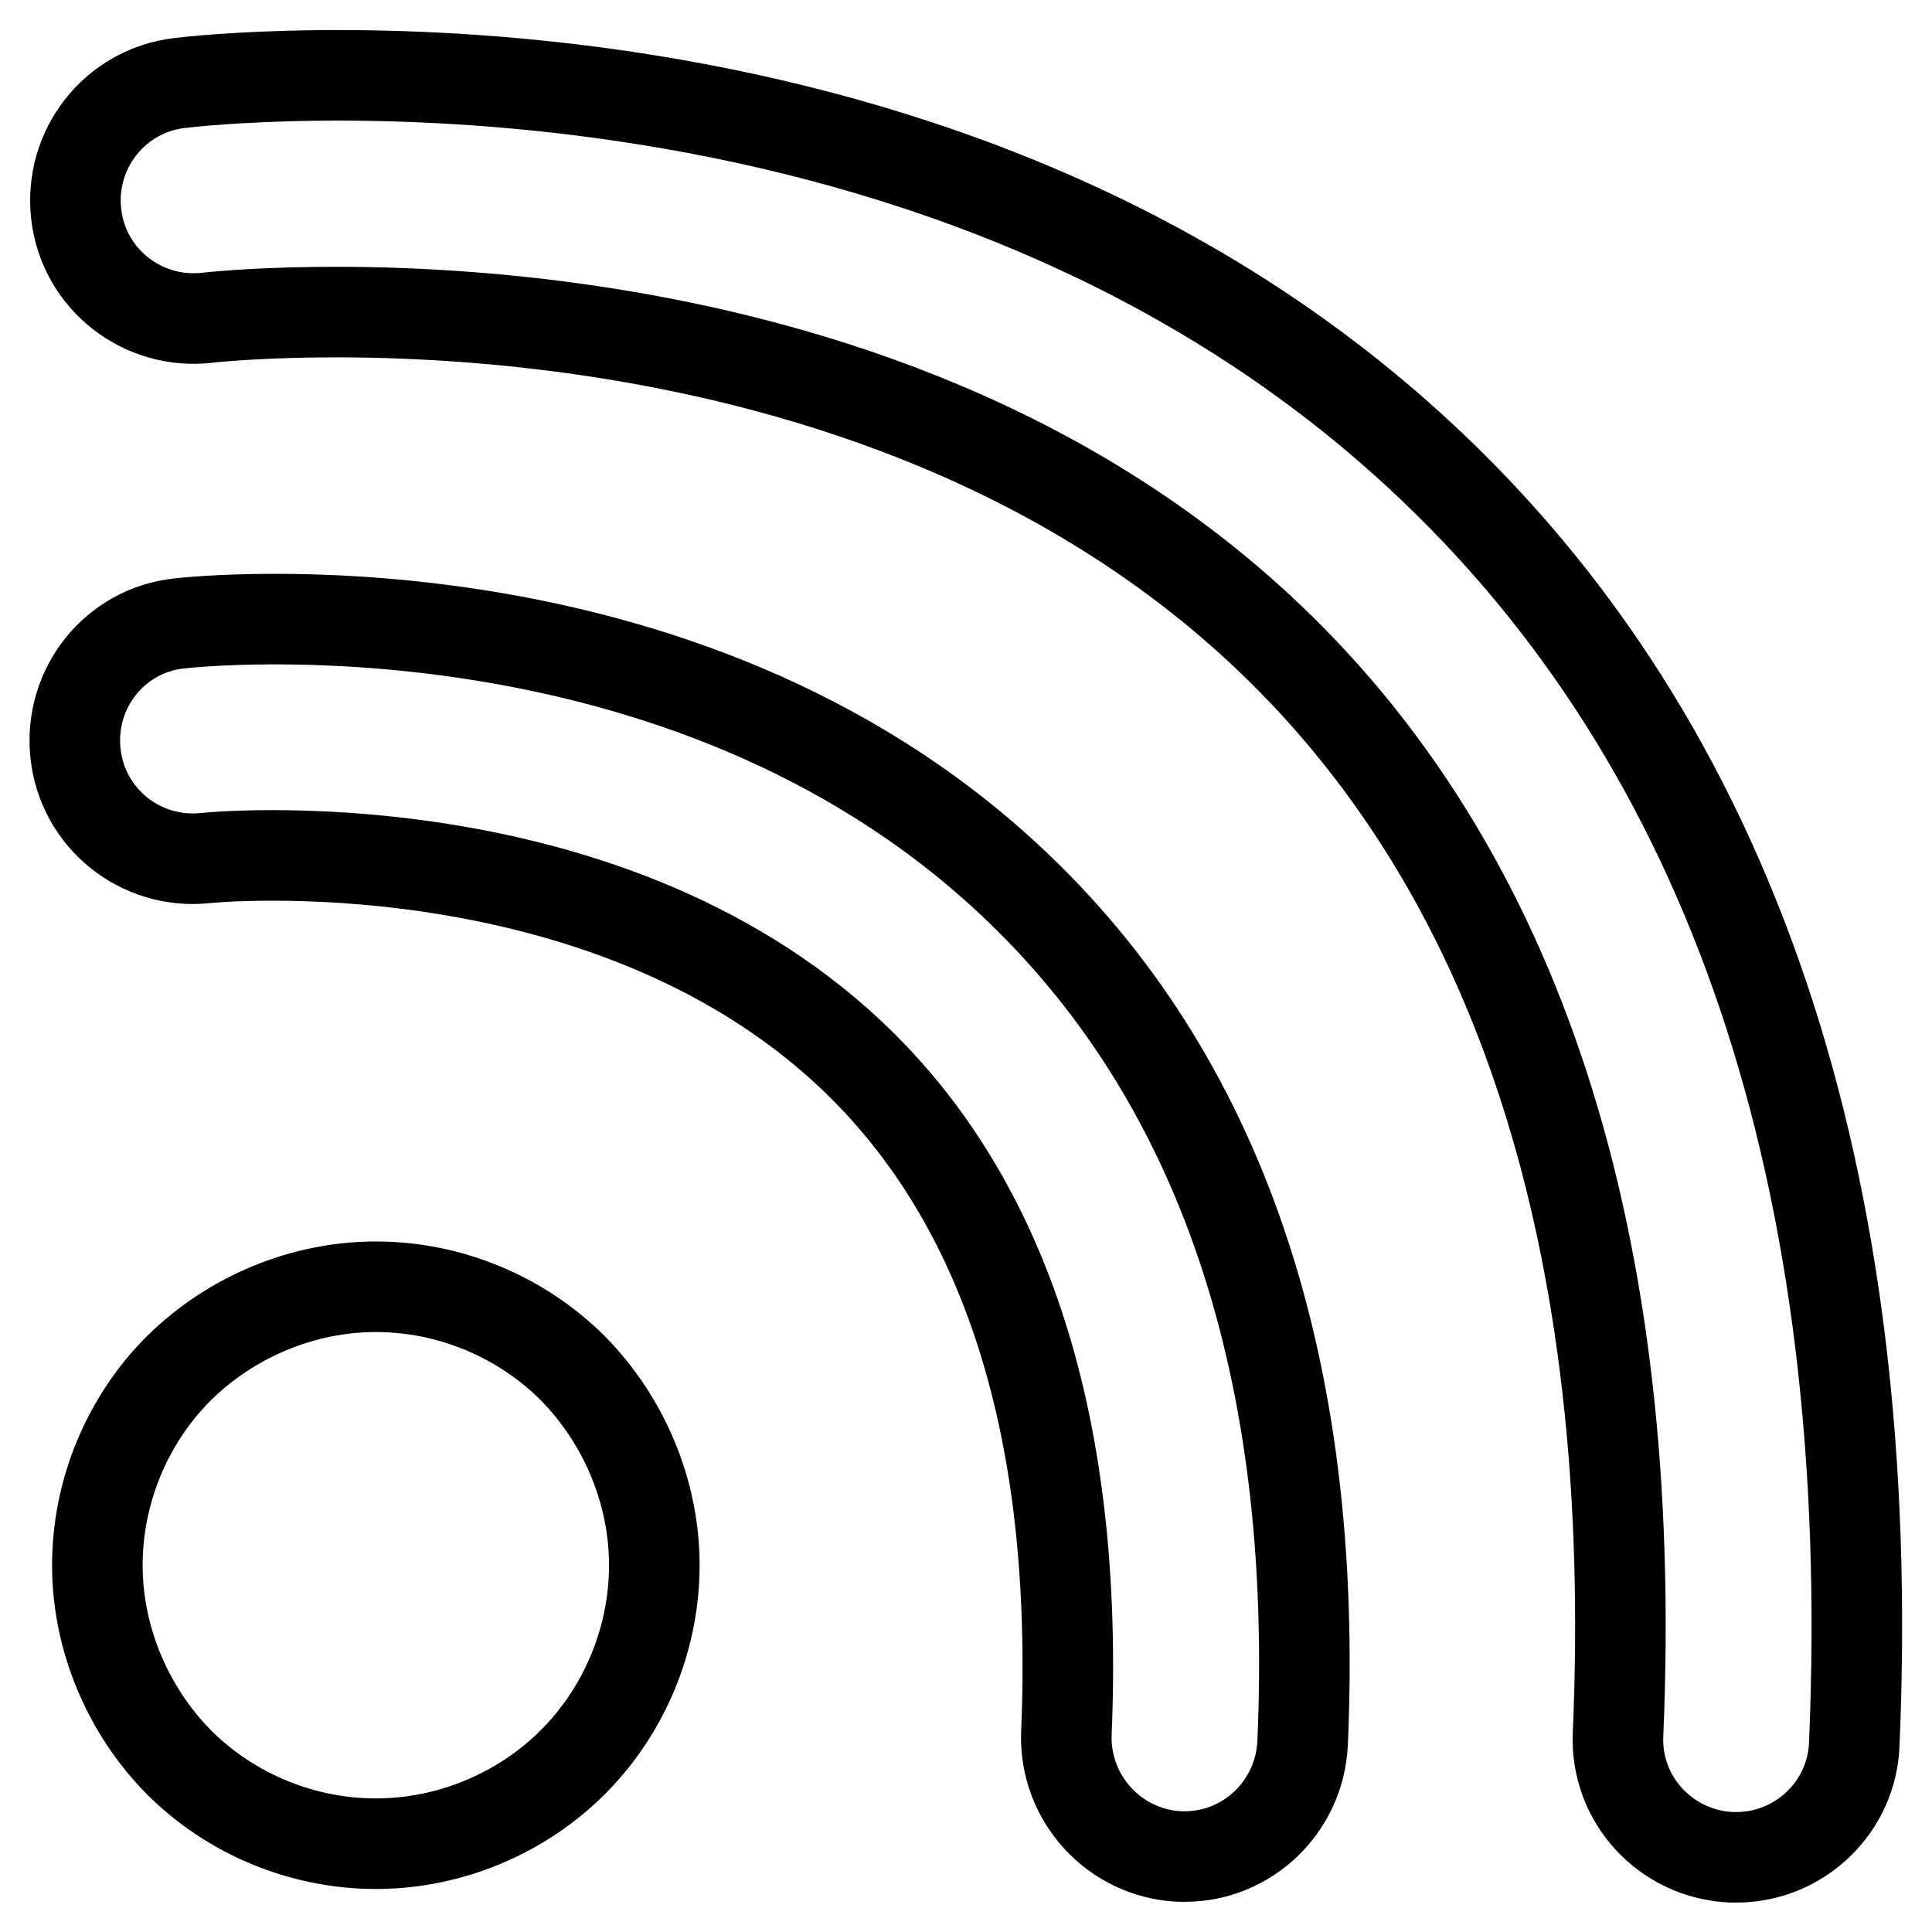 <?xml version="1.0" encoding="utf-8"?>
<!-- Svg Vector Icons : http://www.onlinewebfonts.com/icon -->
<!DOCTYPE svg PUBLIC "-//W3C//DTD SVG 1.1//EN" "http://www.w3.org/Graphics/SVG/1.1/DTD/svg11.dtd">
<svg version="1.1" xmlns="http://www.w3.org/2000/svg" xmlns:xlink="http://www.w3.org/1999/xlink" x="0px" y="0px" viewBox="0 0 256 256" enable-background="new 0 0 256 256" xml:space="preserve">
<g> <path stroke-width="12" fill-opacity="0" stroke="#000000"  d="M172.6,231c-0.4,8.4-7.3,15-15.6,15c-0.2,0-0.5,0-0.7,0c-8.6-0.4-15.3-7.7-15-16.3 c1.7-40.3-7.9-70.6-28.7-90.1c-33.1-31-84.8-26-85.4-25.9c-8.6,0.9-16.3-5.3-17.2-13.9c-0.9-8.6,5.2-16.3,13.8-17.2 c2.7-0.3,66.2-6.9,110,34C161.7,142.6,174.8,181.1,172.6,231z M49.8,170.5c-9.7,0-19.2,4-26.1,10.8c-6.9,6.9-10.8,16.4-10.8,26.1 c0,9.7,4,19.2,10.8,26.1c6.9,6.9,16.4,10.8,26.1,10.8c9.8,0,19.3-4,26.1-10.8c6.9-6.9,10.8-16.4,10.8-26.1c0-9.7-4-19.2-10.8-26.1 C69,174.4,59.5,170.5,49.8,170.5z M188.1,60.3C122.9-0.1,27.8,10.5,23.8,11c-8.6,1-14.7,8.8-13.7,17.4c1,8.6,8.8,14.7,17.4,13.7 c0.8-0.1,84.7-9.5,139.4,41.2c34.3,31.8,50.3,81.1,47.5,146.5c-0.4,8.6,6.3,15.9,15,16.3c0.2,0,0.5,0,0.7,0c8.3,0,15.3-6.6,15.6-15 C248.9,156,229.5,98.6,188.1,60.3z"/></g>
</svg>
